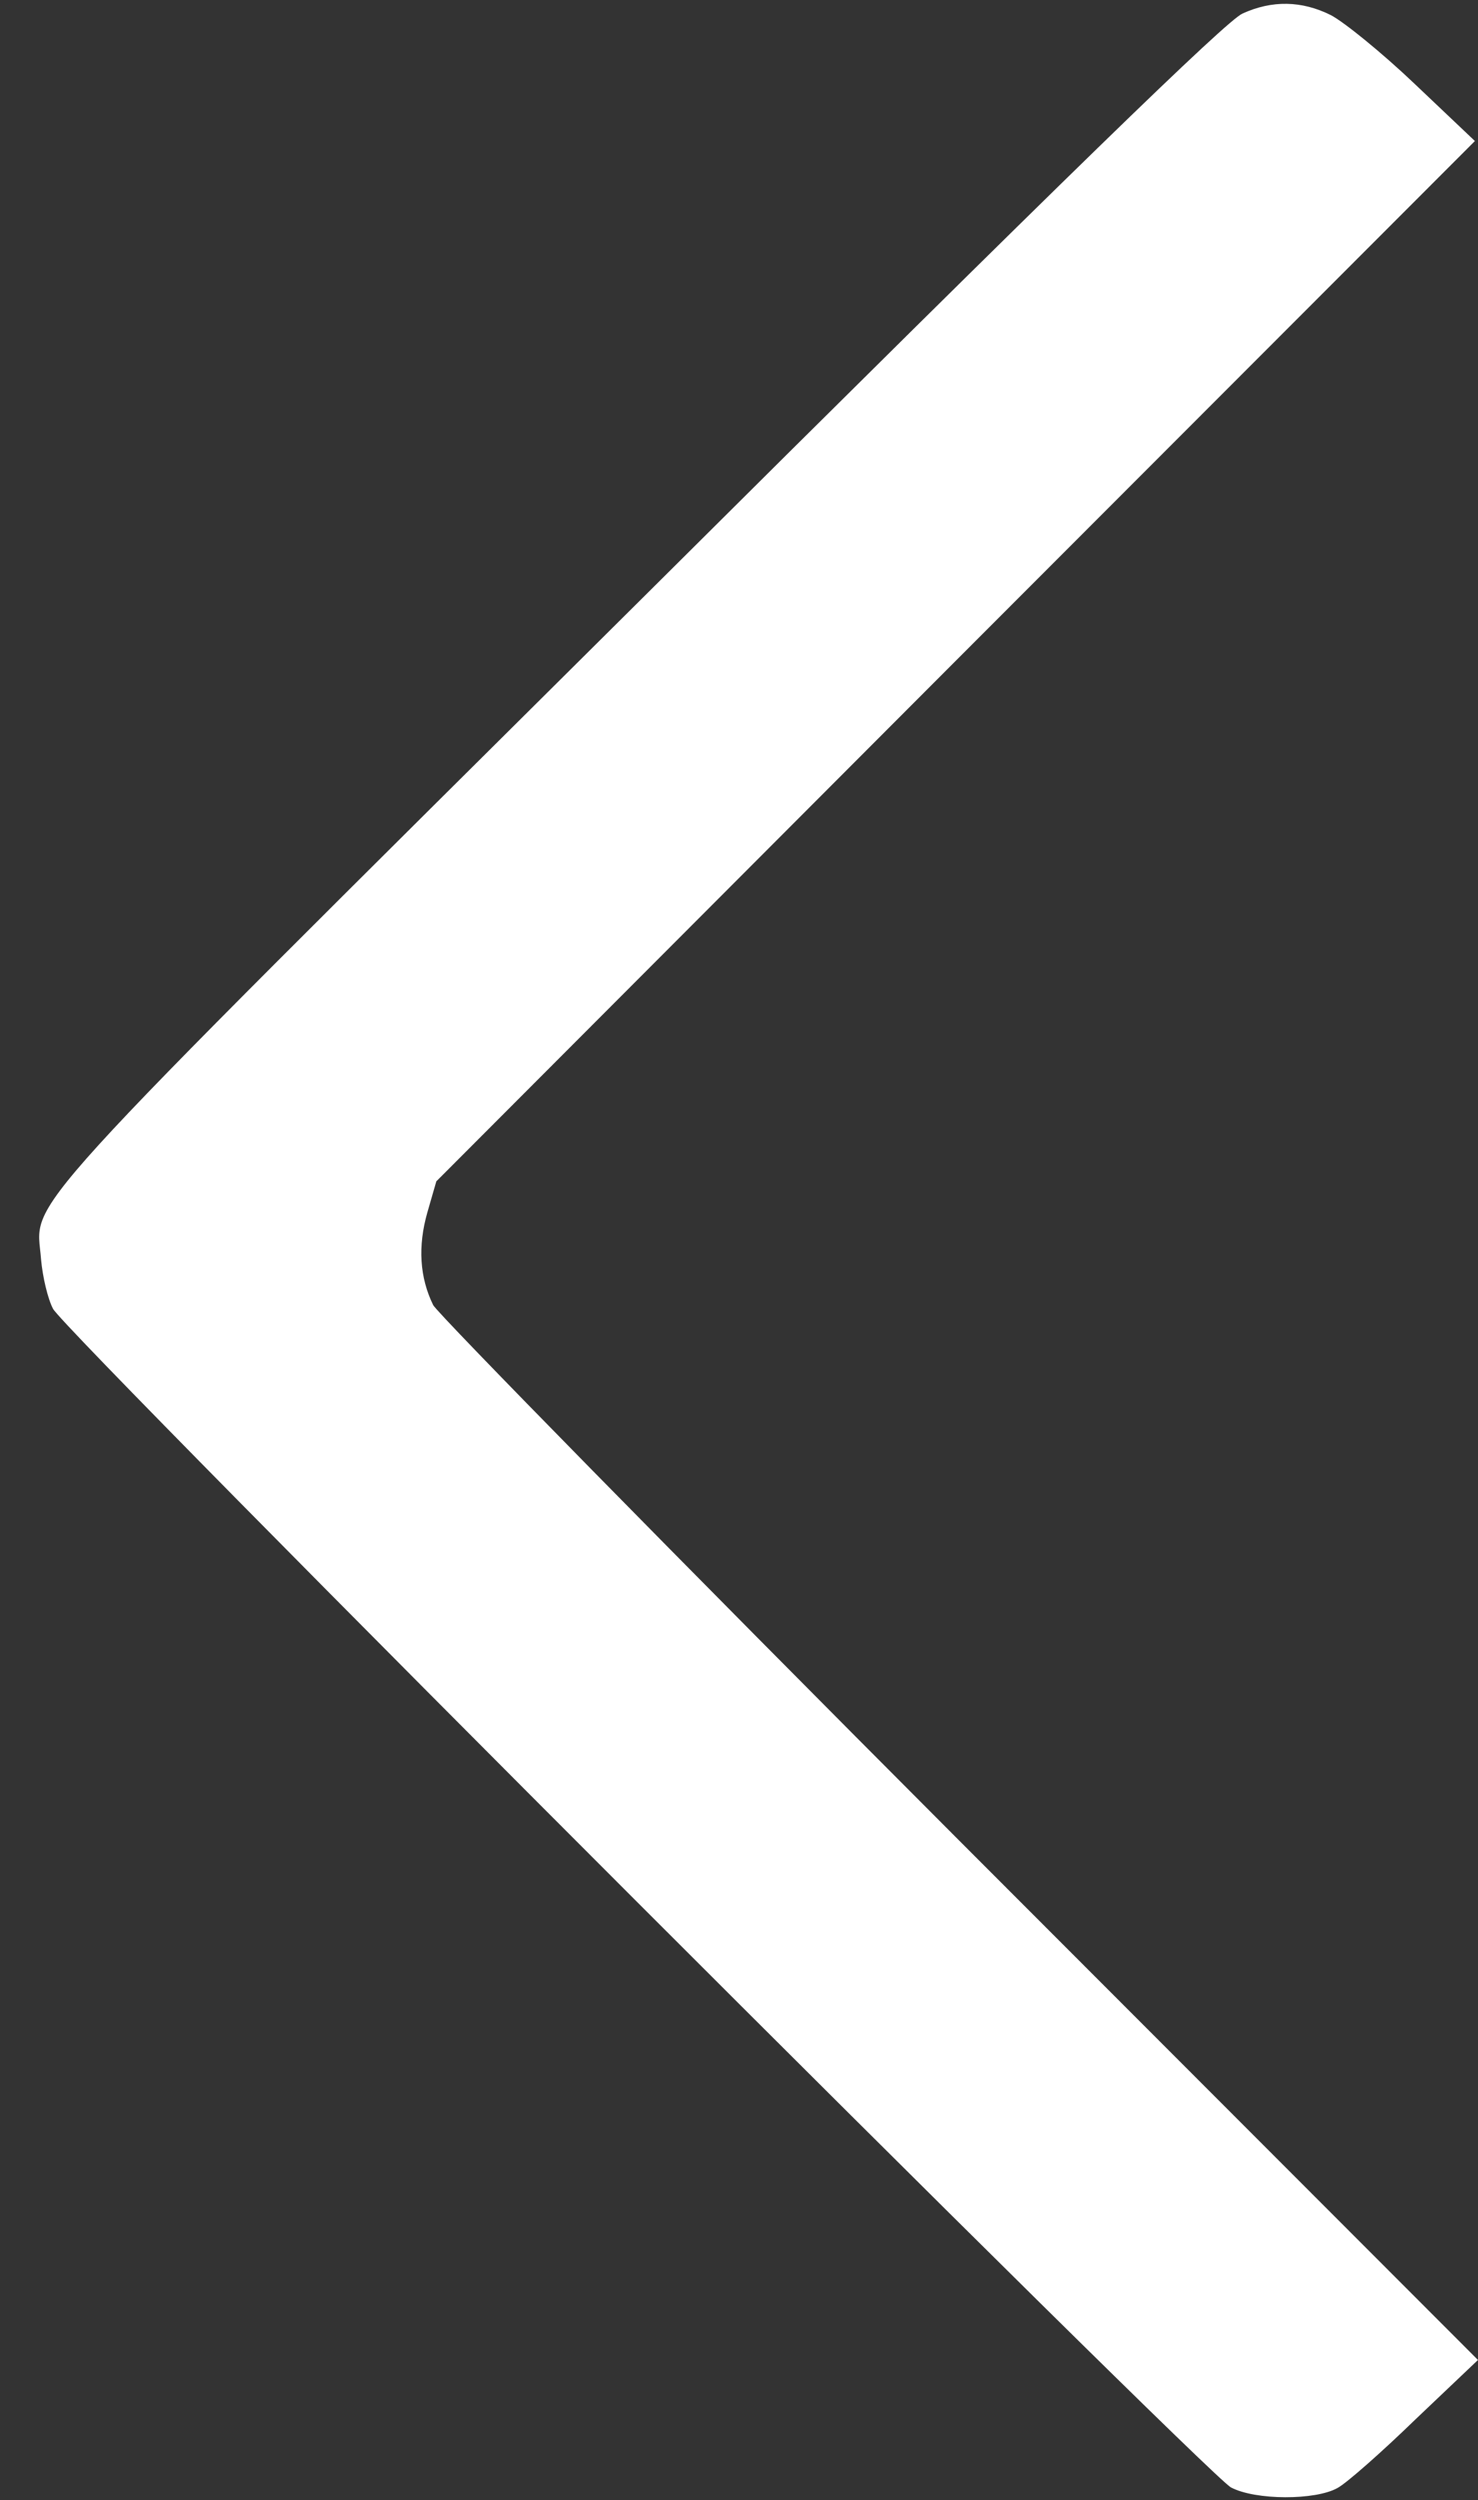 <?xml version="1.0" encoding="UTF-8" standalone="no"?><svg xmlns="http://www.w3.org/2000/svg" xmlns:xlink="http://www.w3.org/1999/xlink" fill="#ffffff" height="982.7" preserveAspectRatio="xMidYMid meet" version="1" viewBox="201.8 8.5 581.0 982.7" width="581" zoomAndPan="magnify"><rect x="201.8" y="8.5" width="581.0" height="982.7" fill="#333333" stroke="none"/><g><g id="change1_1"><path d="M6901.9,4971.6c-65.4-30.7-666.5-613.3-2365.3-2304C2017.9,165.3,2161,322.7,2179.4,75.3c6.1-69.5,26.6-155.4,47-194.2c45-92,4536.5-4583.5,4630.5-4632.5c96.1-51.1,333.2-51.1,419.1-2.1c34.7,18.4,171.7,139,306.6,269.9l245.3,233.1L5789.8-2210.3C4669.5-1087.9,3739.3-139.3,3720.9-104.6c-53.1,108.3-61.3,231-22.5,365.9l34.8,120.6l2040.3,2044.4l2042.3,2044.4l-237.1,224.9c-128.8,122.7-278,243.3-329.1,269.9C7135,5022.7,7018.4,5024.8,6901.9,4971.6z" transform="matrix(.1 0 0 -.1 0 511)"/></g></g></svg>